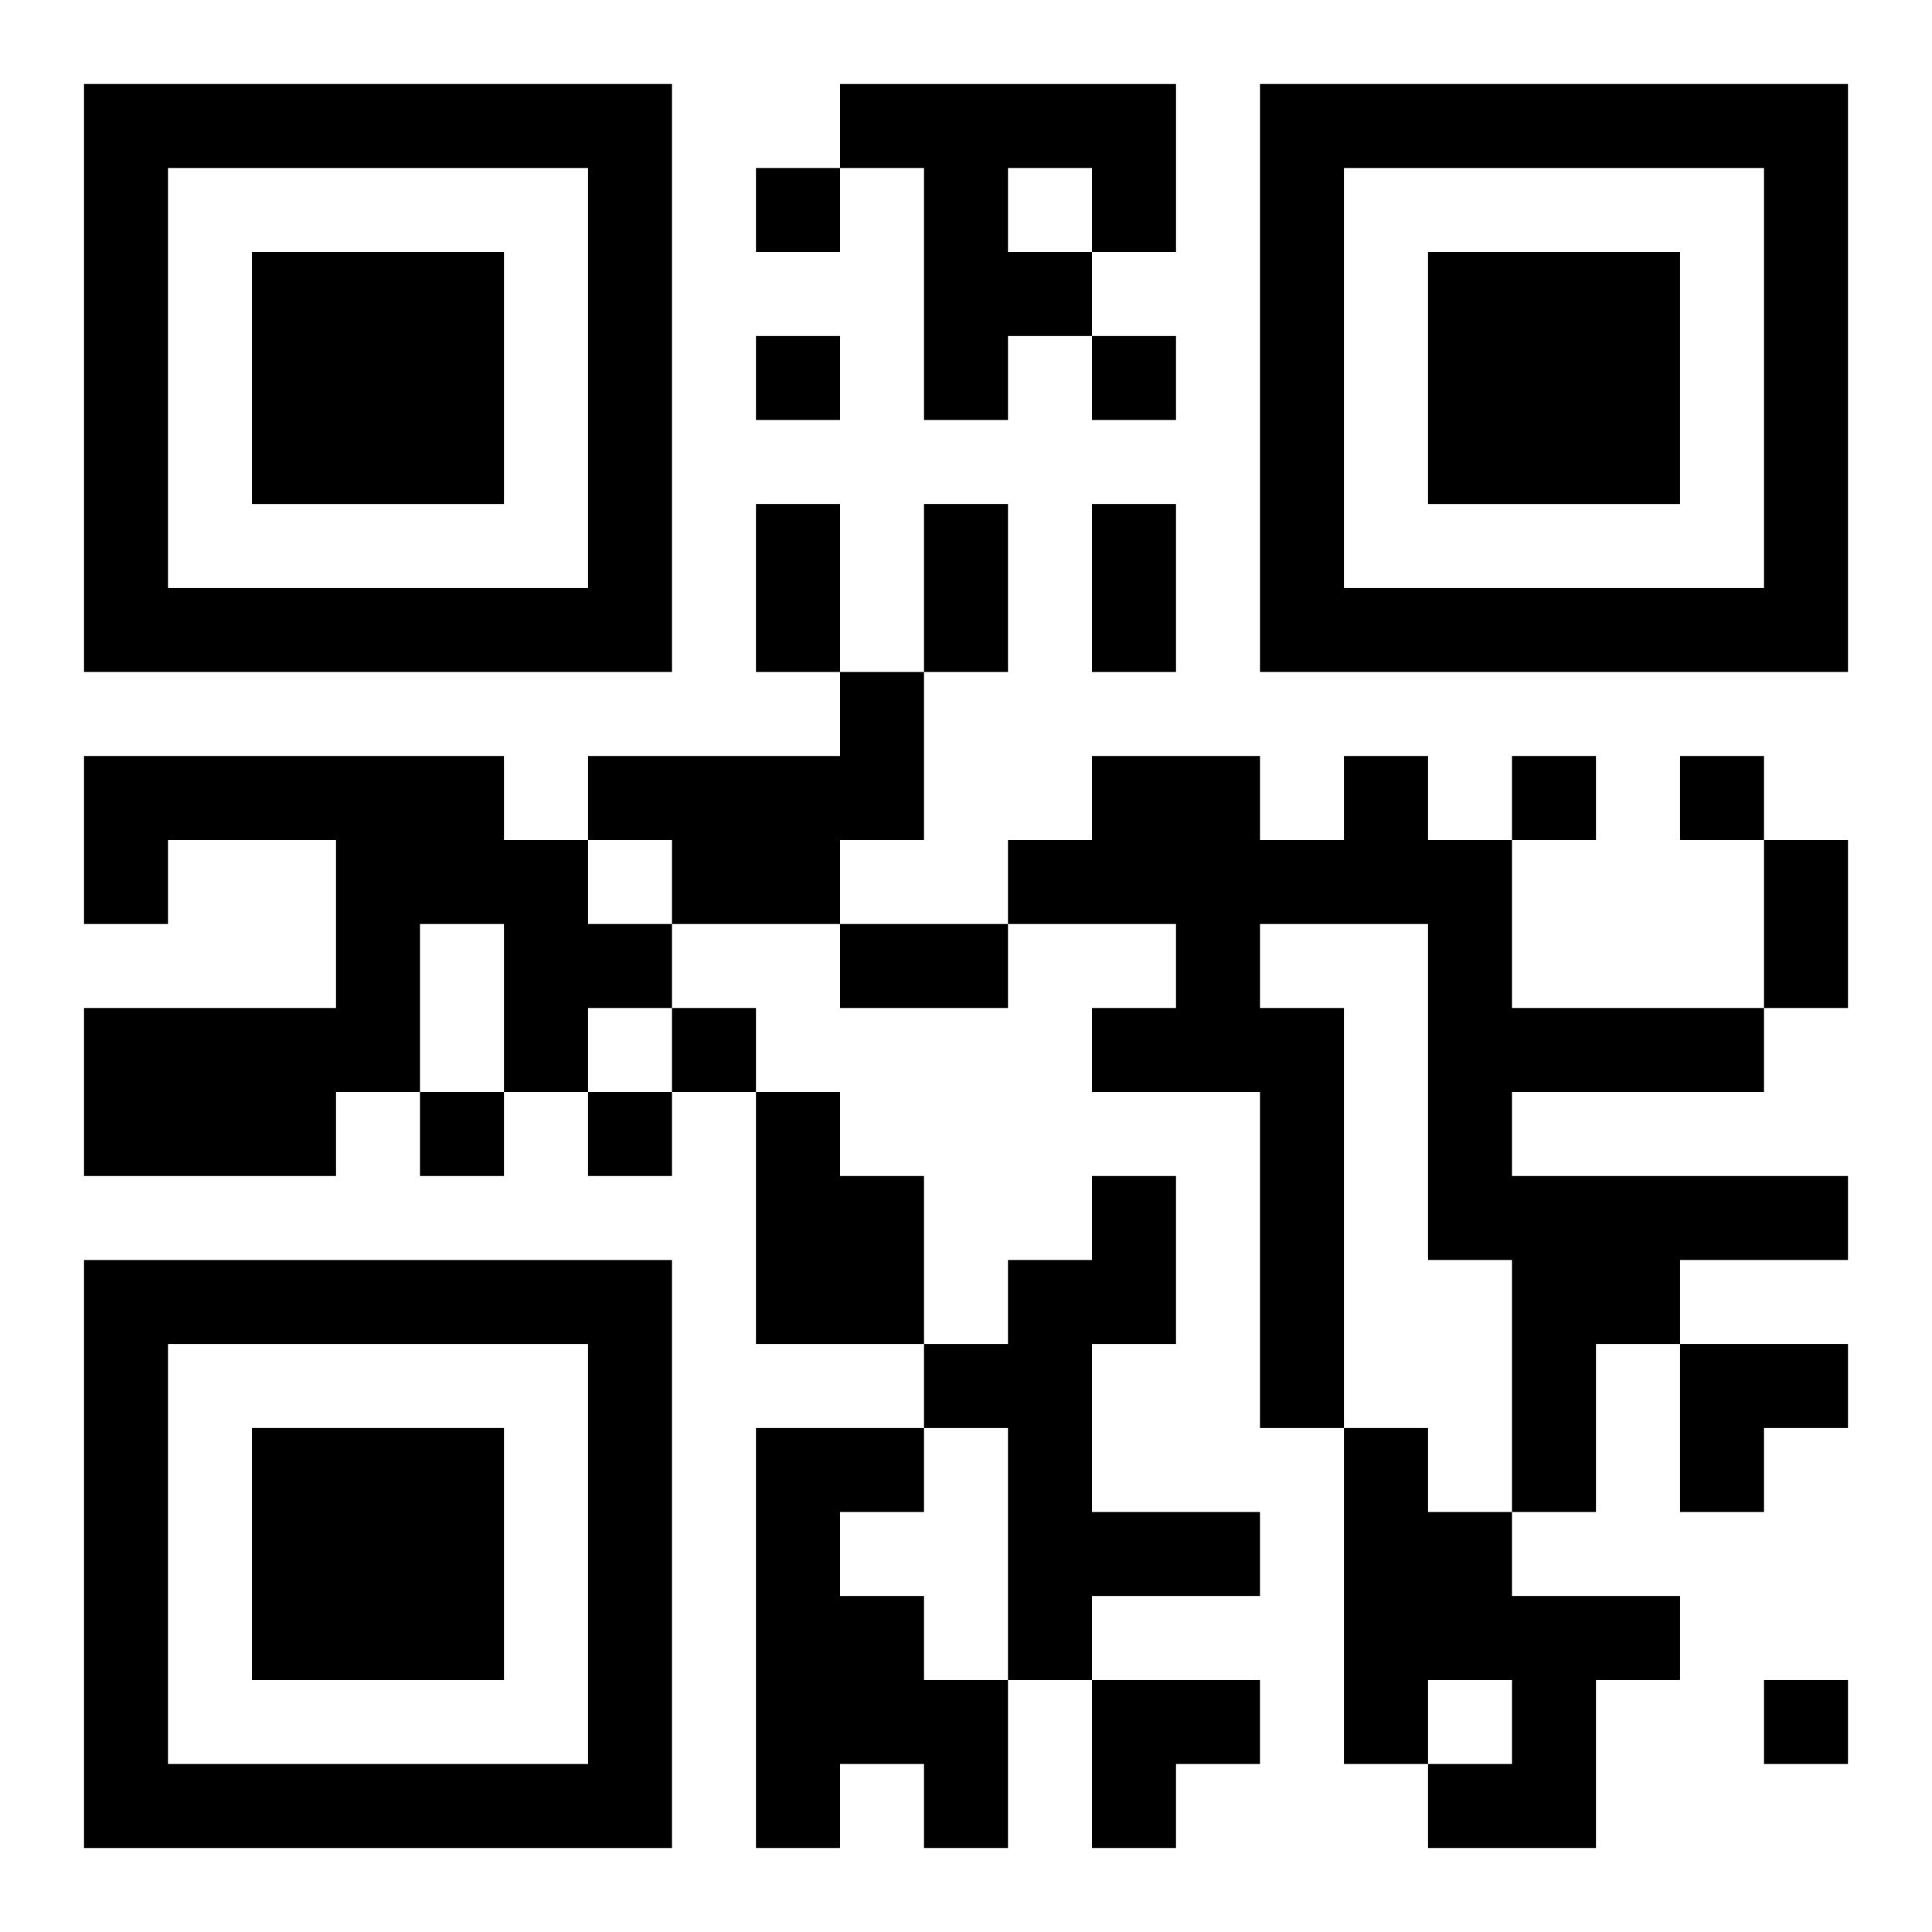 <?xml version="1.0" encoding="UTF-8"?>
<svg width="250" height="250" baseProfile="full" version="1.1" viewBox="-1 -1 23 23" xmlns="http://www.w3.org/2000/svg" xmlns:xlink="http://www.w3.org/1999/xlink"><symbol id="a"><path d="m0 7v7h7v-7h-7zm1 1h5v5h-5v-5zm1 1v3h3v-3h-3z"/></symbol><use y="-7" xlink:href="#a"/><use y="7" xlink:href="#a"/><use x="14" y="-7" xlink:href="#a"/><path d="m9 0h4v2h-1v1h-1v1h-1v-3h-1v-1m2 1v1h1v-1h-1m-2 6h1v2h-1v1h-2v-1h-1v-1h3v-1m-9 1h5v1h1v1h1v1h-1v1h-1v-2h-1v2h-1v1h-3v-2h3v-2h-2v1h-1v-2m15 0h1v1h1v2h3v1h-3v1h4v1h-2v1h-1v2h-1v-3h-1v-4h-2v1h1v5h-1v-4h-2v-1h1v-1h-2v-1h1v-1h2v1h1v-1m-7 4h1v1h1v2h-2v-3m4 1h1v2h-1v2h2v1h-2v1h-1v-3h-1v-1h1v-1h1v-1m-4 3h2v1h-1v1h1v1h1v2h-1v-1h-1v1h-1v-5m7 0h1v1h1v1h2v1h-1v2h-2v-1h1v-1h-1v1h-1v-4m-7-15v1h1v-1h-1m0 2v1h1v-1h-1m4 0v1h1v-1h-1m5 5v1h1v-1h-1m2 0v1h1v-1h-1m-12 3v1h1v-1h-1m-3 1v1h1v-1h-1m2 0v1h1v-1h-1m14 7v1h1v-1h-1m-12-14h1v2h-1v-2m2 0h1v2h-1v-2m2 0h1v2h-1v-2m8 4h1v2h-1v-2m-11 1h2v1h-2v-1m10 5h2v1h-1v1h-1zm-7 4h2v1h-1v1h-1z"/></svg>
